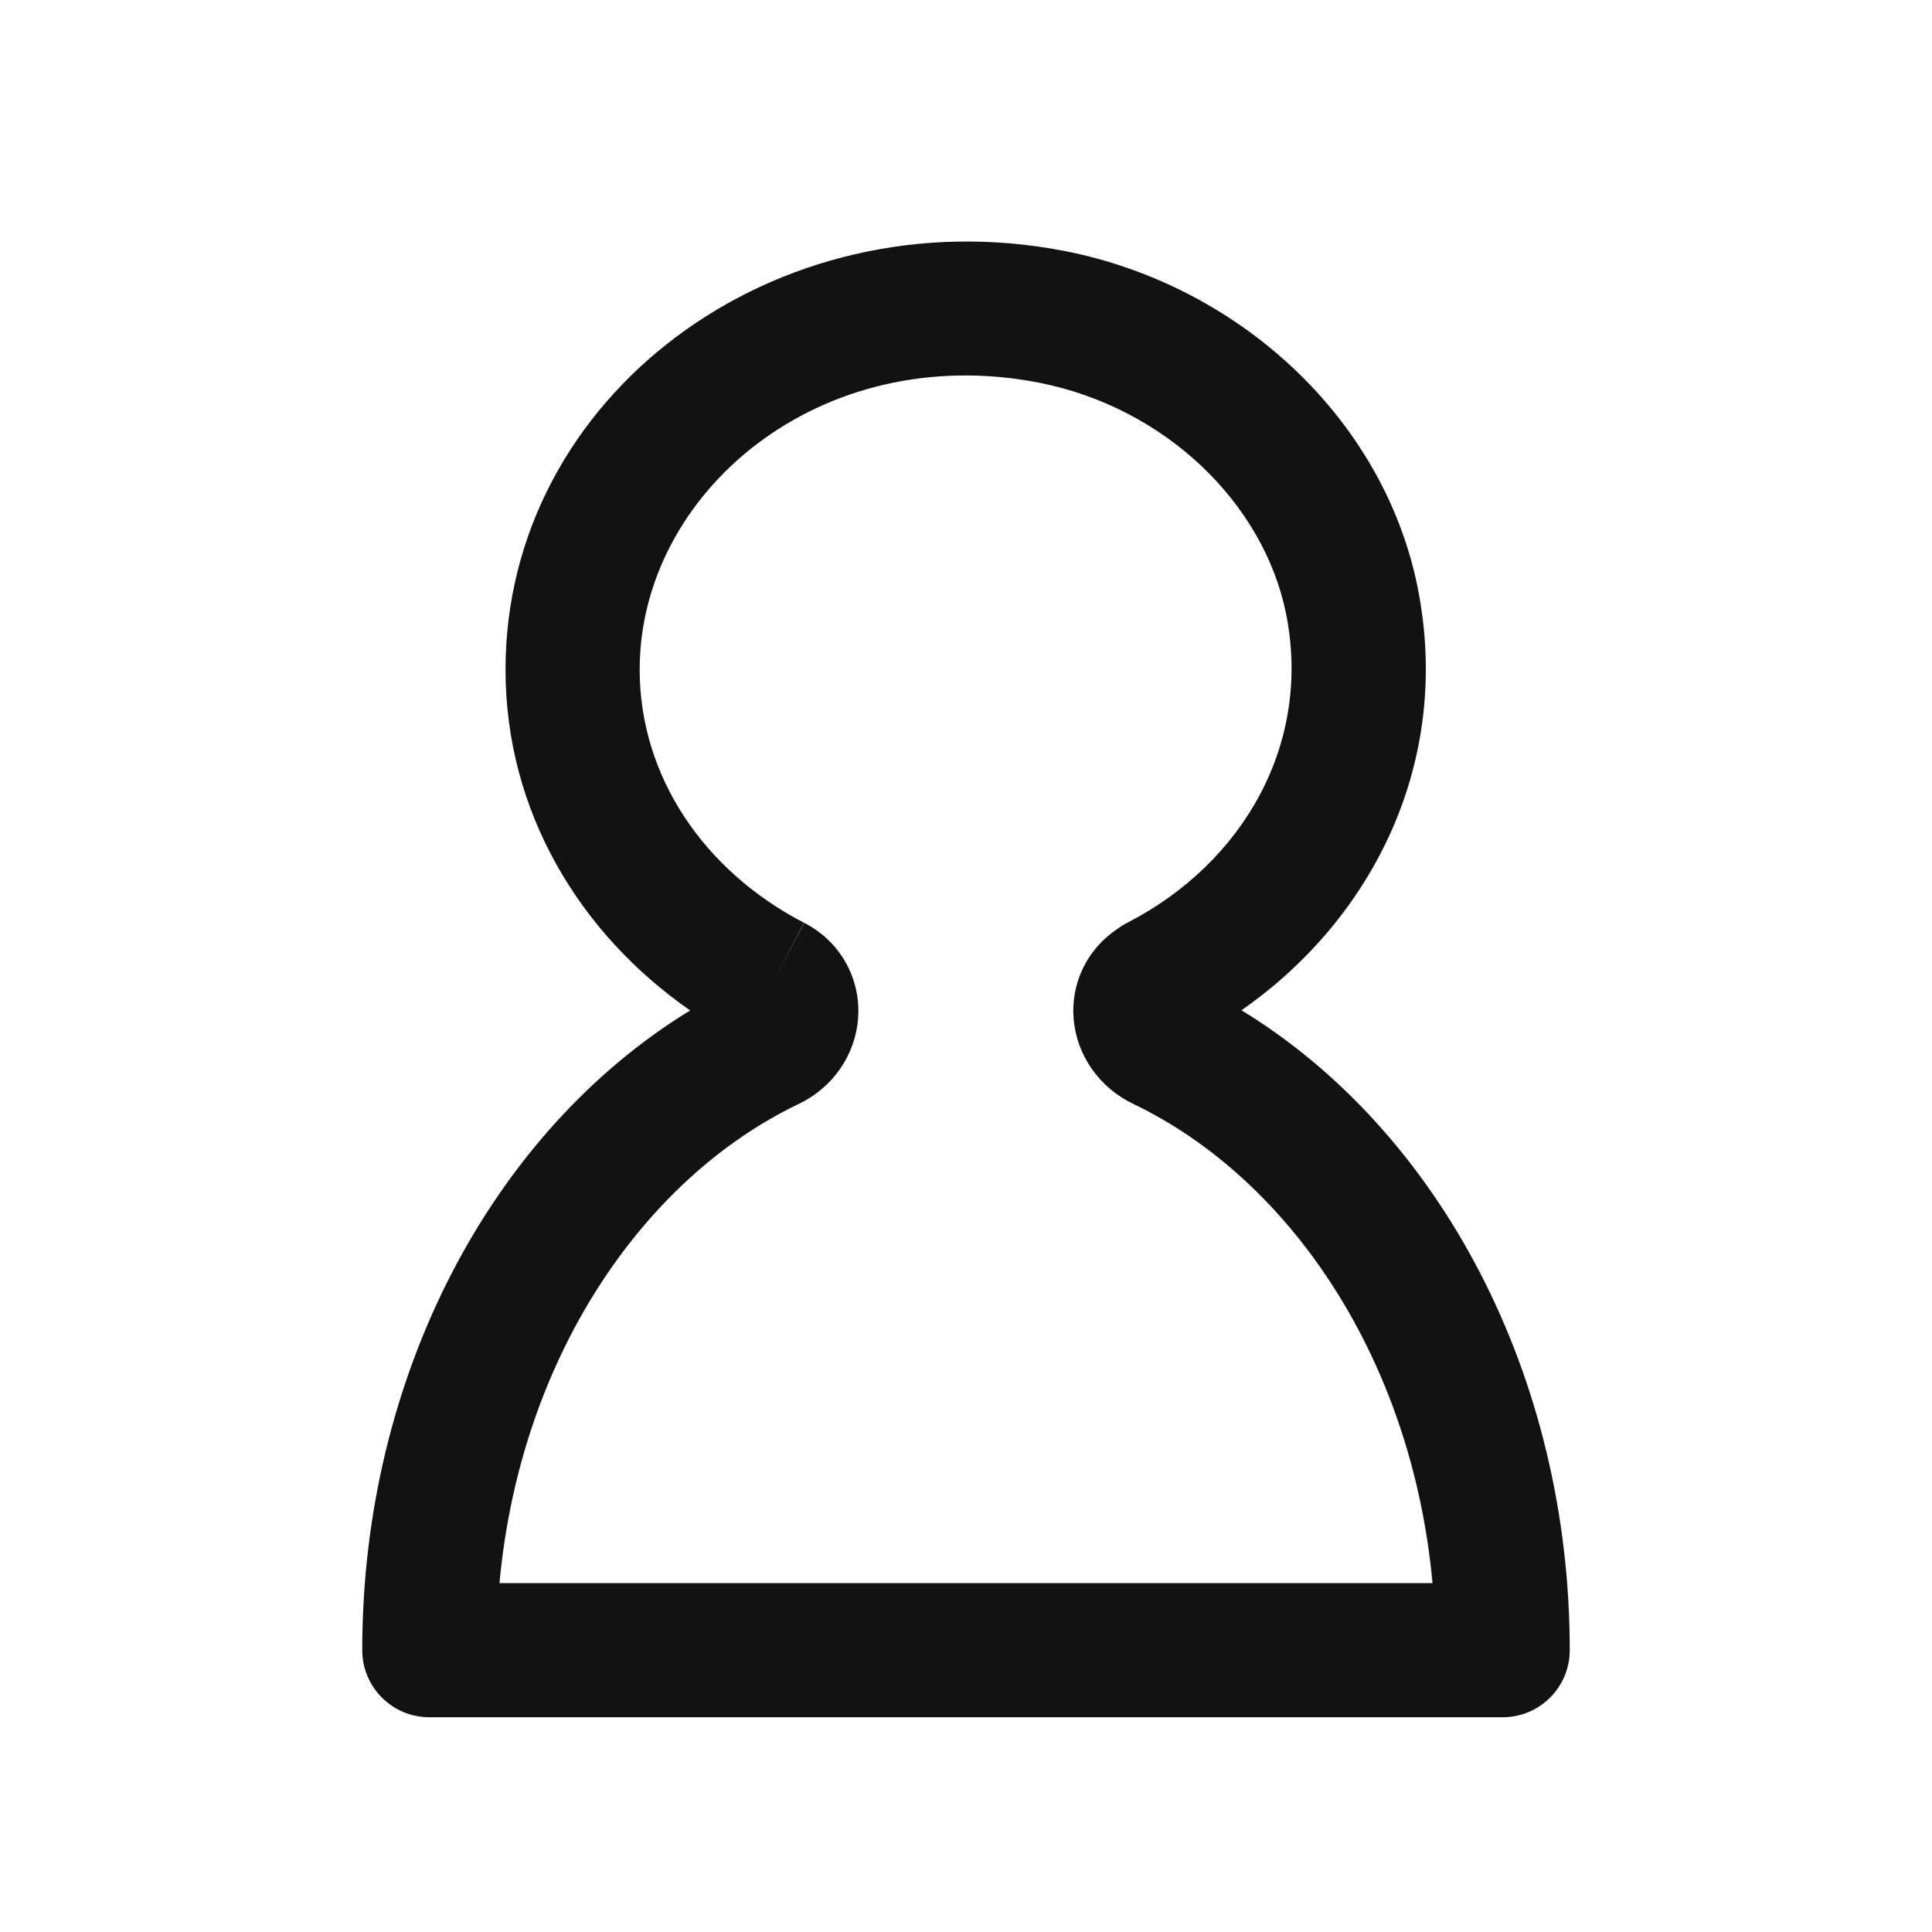 <svg width="32" height="32" viewBox="0 0 32 32" fill="none" xmlns="http://www.w3.org/2000/svg">
<path fill-rule="evenodd" clip-rule="evenodd" d="M8.373 11.091C8.373 6.566 12.83 3.228 17.626 4.156L17.628 4.156C20.524 4.722 22.91 6.929 23.478 9.716L23.478 9.718C24.062 12.607 22.741 15.216 20.563 16.733C23.85 18.74 26 22.789 26 27.332C26 27.945 25.503 28.443 24.889 28.443H7.111C6.497 28.443 6 27.945 6 27.332C6 22.791 8.147 18.745 11.431 16.736C9.605 15.468 8.373 13.445 8.373 11.091ZM18.509 15.385C18.559 15.347 18.613 15.313 18.671 15.284C20.605 14.289 21.733 12.302 21.3 10.159C20.928 8.337 19.305 6.749 17.203 6.337C13.573 5.636 10.595 8.165 10.595 11.091C10.595 12.852 11.653 14.422 13.319 15.285L12.809 16.272L13.316 15.283C13.943 15.604 14.258 16.235 14.213 16.862C14.17 17.467 13.8 18.014 13.224 18.287C10.63 19.533 8.613 22.517 8.273 26.221H23.727C23.387 22.517 21.37 19.533 18.776 18.287C18.209 18.018 17.831 17.479 17.782 16.87C17.737 16.296 17.995 15.726 18.509 15.385Z" fill="#121212"/>
</svg>
